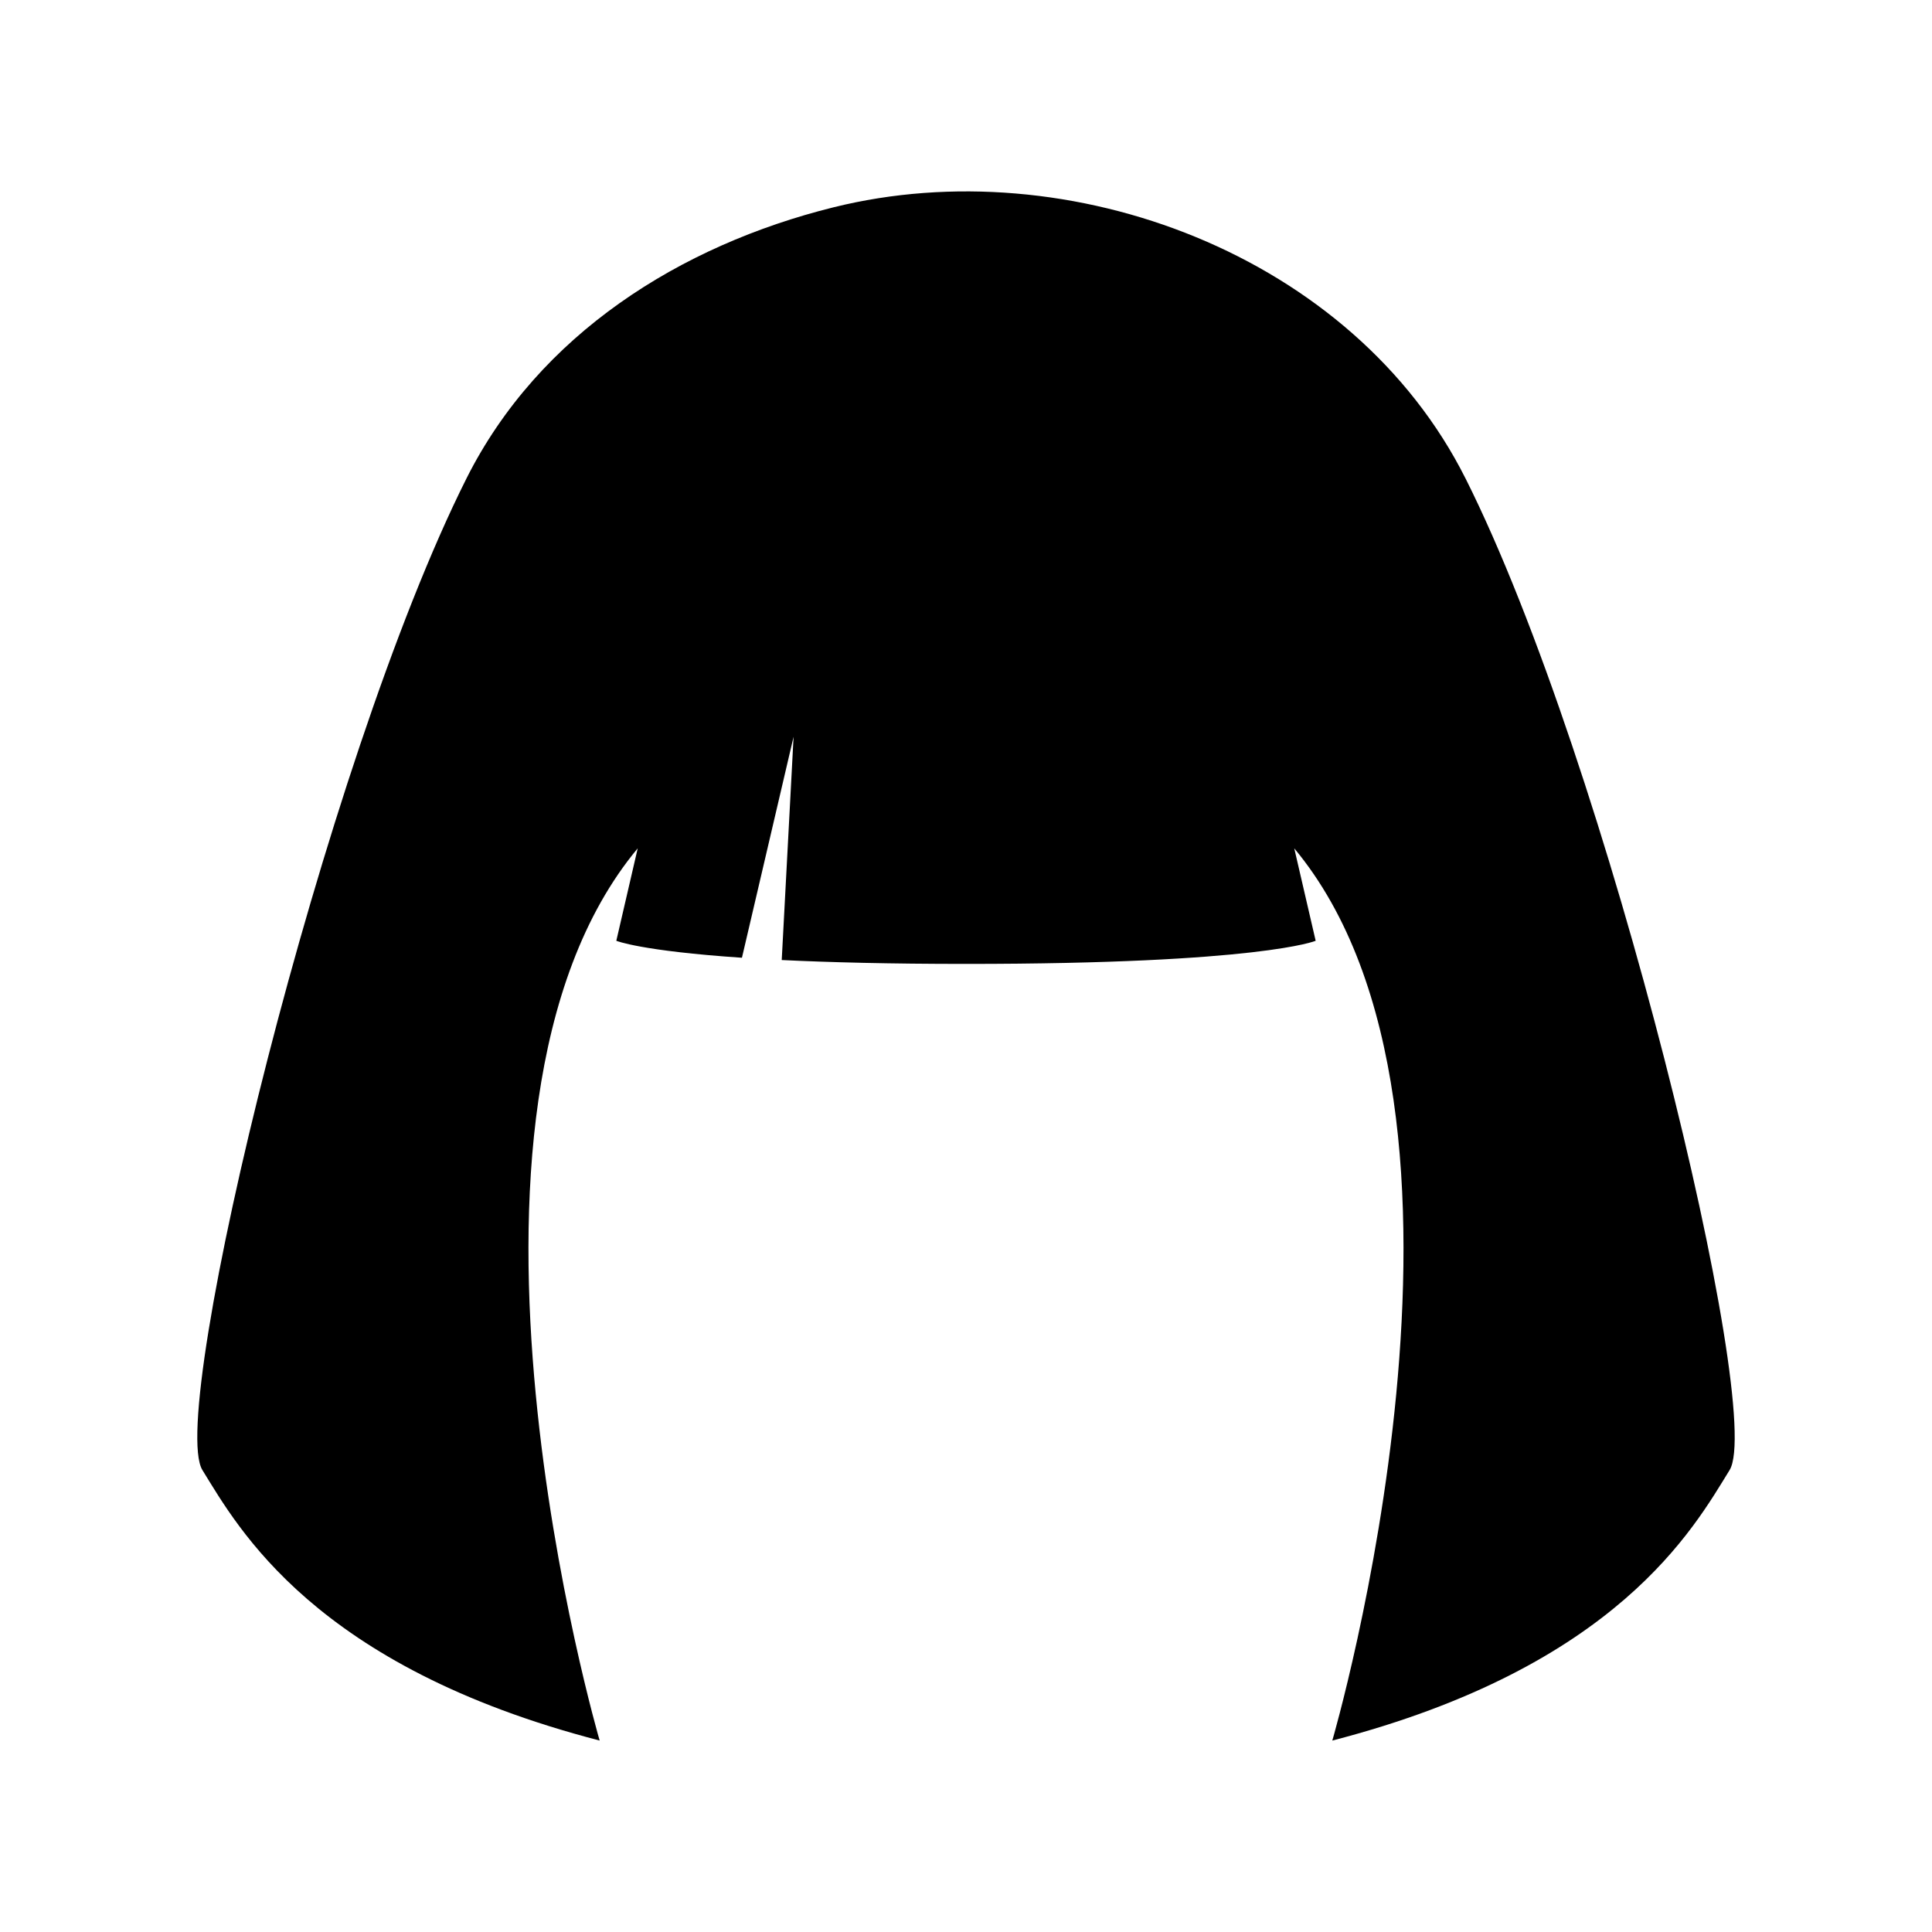 <?xml version="1.0" encoding="UTF-8"?>
<!-- Uploaded to: ICON Repo, www.svgrepo.com, Generator: ICON Repo Mixer Tools -->
<svg fill="#000000" width="800px" height="800px" version="1.1" viewBox="144 144 512 512" xmlns="http://www.w3.org/2000/svg">
 <path d="m532.38 270.8c-29.734-59.234-104.96-87.395-167.5-71.859-40.59 10.082-78.074 33.641-97.262 71.859-37.824 75.348-79.43 247.48-69.973 262.79s29.629 52.066 105.27 71.672c0 0-48.539-166.01 10.086-236.45l-5.672 24.504s6.367 2.68 33.293 4.496l13.684-58.57-3.141 59.176c12.57 0.609 28.539 1.027 48.832 1.027 78.168 0 92.668-6.125 92.668-6.125l-5.676-24.504c58.625 70.445 10.086 236.45 10.086 236.45 75.648-19.602 95.82-56.355 105.28-71.672 9.457-15.316-32.148-187.45-69.973-262.8z"/>
</svg>